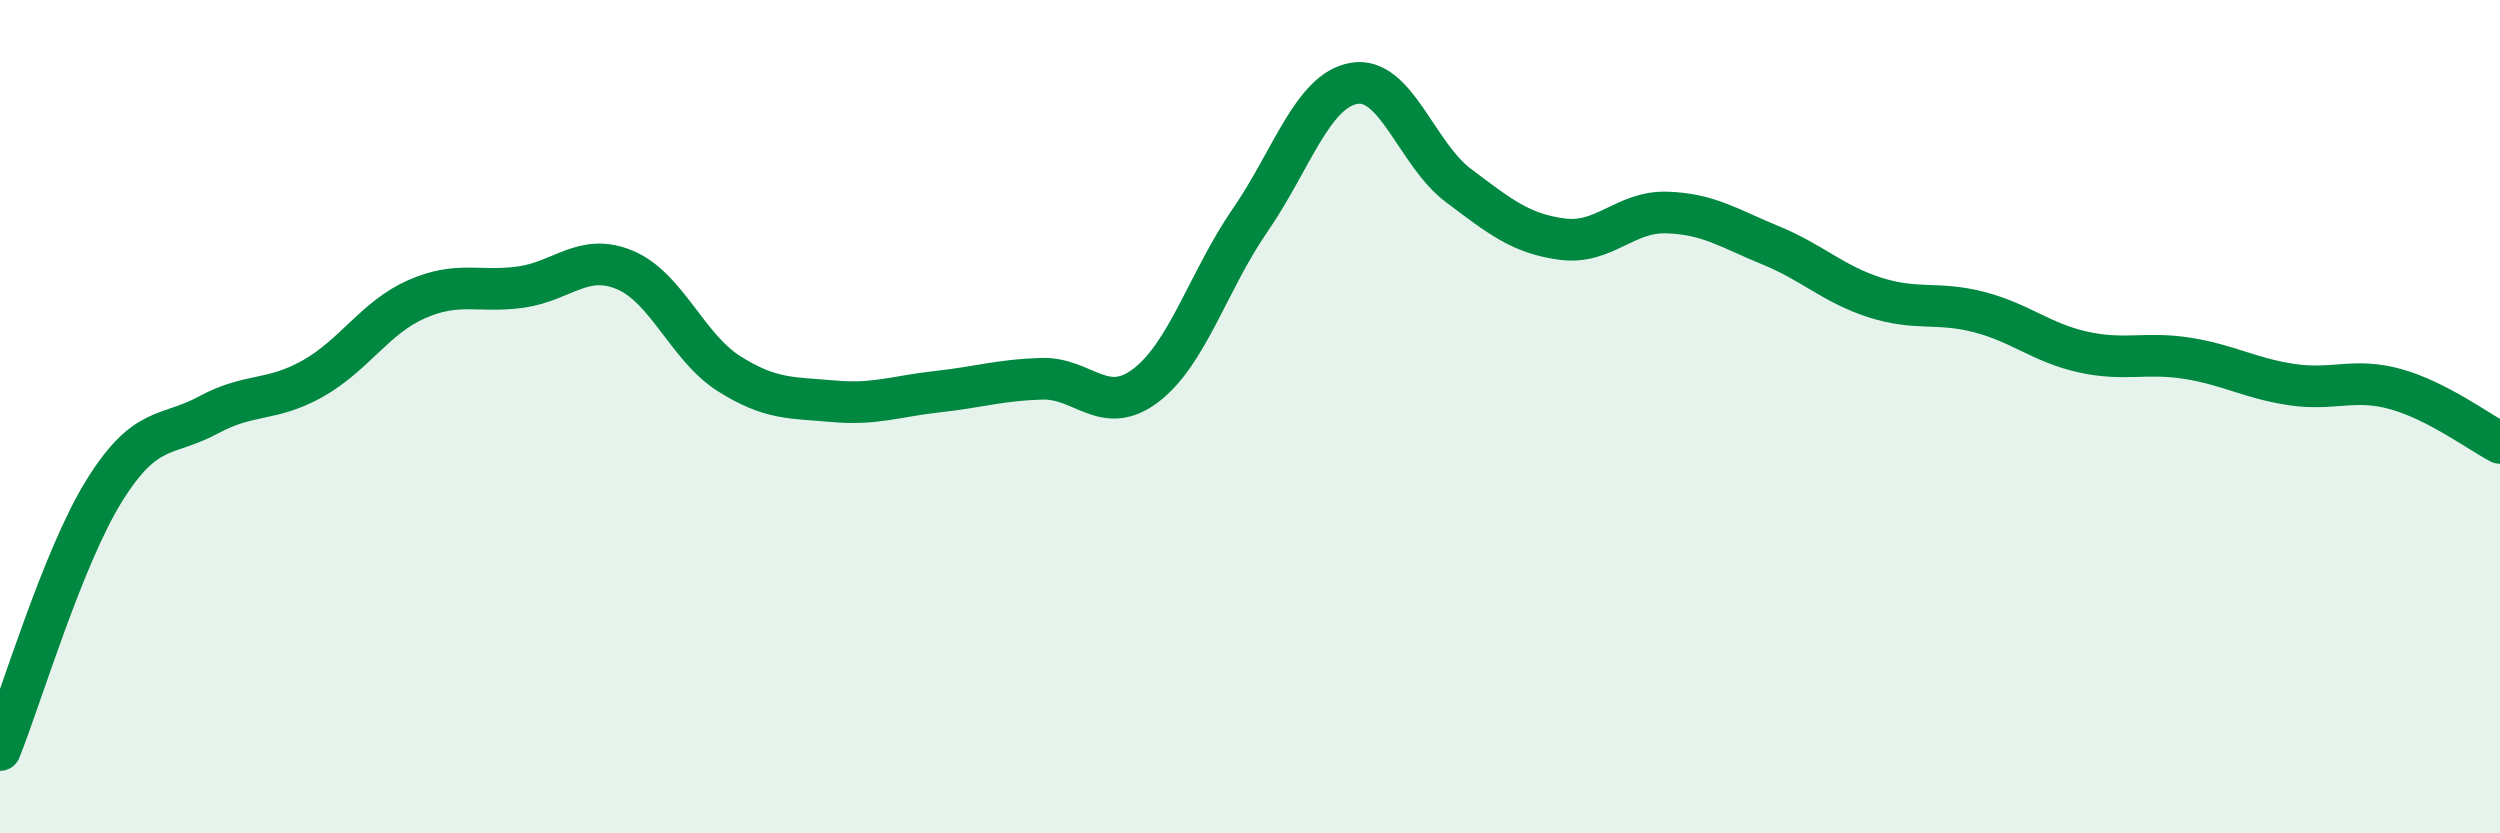 
    <svg width="60" height="20" viewBox="0 0 60 20" xmlns="http://www.w3.org/2000/svg">
      <path
        d="M 0,18 C 0.5,16.76 1.5,13.39 2.5,11.78 C 3.5,10.17 4,10.5 5,9.96 C 6,9.42 6.5,9.65 7.5,9.09 C 8.5,8.53 9,7.62 10,7.18 C 11,6.74 11.5,7.03 12.5,6.89 C 13.5,6.75 14,6.06 15,6.48 C 16,6.9 16.5,8.34 17.5,8.97 C 18.5,9.6 19,9.54 20,9.63 C 21,9.72 21.5,9.51 22.5,9.4 C 23.5,9.29 24,9.12 25,9.09 C 26,9.06 26.5,10.01 27.5,9.25 C 28.5,8.49 29,6.74 30,5.29 C 31,3.84 31.5,2.17 32.5,2 C 33.5,1.83 34,3.7 35,4.45 C 36,5.2 36.5,5.61 37.5,5.74 C 38.5,5.87 39,5.07 40,5.1 C 41,5.13 41.5,5.48 42.5,5.89 C 43.5,6.3 44,6.82 45,7.14 C 46,7.46 46.5,7.23 47.5,7.49 C 48.5,7.75 49,8.23 50,8.45 C 51,8.67 51.5,8.44 52.5,8.6 C 53.5,8.76 54,9.08 55,9.23 C 56,9.38 56.5,9.06 57.5,9.34 C 58.5,9.62 59.5,10.37 60,10.63L60 20L0 20Z"
        fill="#008740"
        opacity="0.1"
        stroke-linecap="round"
        stroke-linejoin="round"
      />
      <path
        d="M 0,18 C 0.5,16.76 1.5,13.39 2.5,11.78 C 3.5,10.17 4,10.5 5,9.96 C 6,9.42 6.5,9.65 7.5,9.09 C 8.5,8.53 9,7.62 10,7.18 C 11,6.74 11.5,7.03 12.5,6.89 C 13.5,6.75 14,6.06 15,6.48 C 16,6.9 16.5,8.34 17.5,8.97 C 18.5,9.6 19,9.54 20,9.63 C 21,9.72 21.5,9.51 22.5,9.4 C 23.5,9.29 24,9.12 25,9.09 C 26,9.06 26.5,10.01 27.5,9.25 C 28.5,8.49 29,6.74 30,5.29 C 31,3.84 31.5,2.17 32.5,2 C 33.5,1.83 34,3.7 35,4.45 C 36,5.2 36.5,5.61 37.5,5.74 C 38.5,5.87 39,5.07 40,5.1 C 41,5.13 41.5,5.48 42.5,5.89 C 43.5,6.3 44,6.82 45,7.14 C 46,7.46 46.5,7.23 47.5,7.49 C 48.5,7.75 49,8.23 50,8.45 C 51,8.67 51.5,8.44 52.5,8.6 C 53.5,8.76 54,9.08 55,9.23 C 56,9.38 56.5,9.06 57.5,9.34 C 58.5,9.62 59.5,10.37 60,10.63"
        stroke="#008740"
        stroke-width="1"
        fill="none"
        stroke-linecap="round"
        stroke-linejoin="round"
      />
    </svg>
  